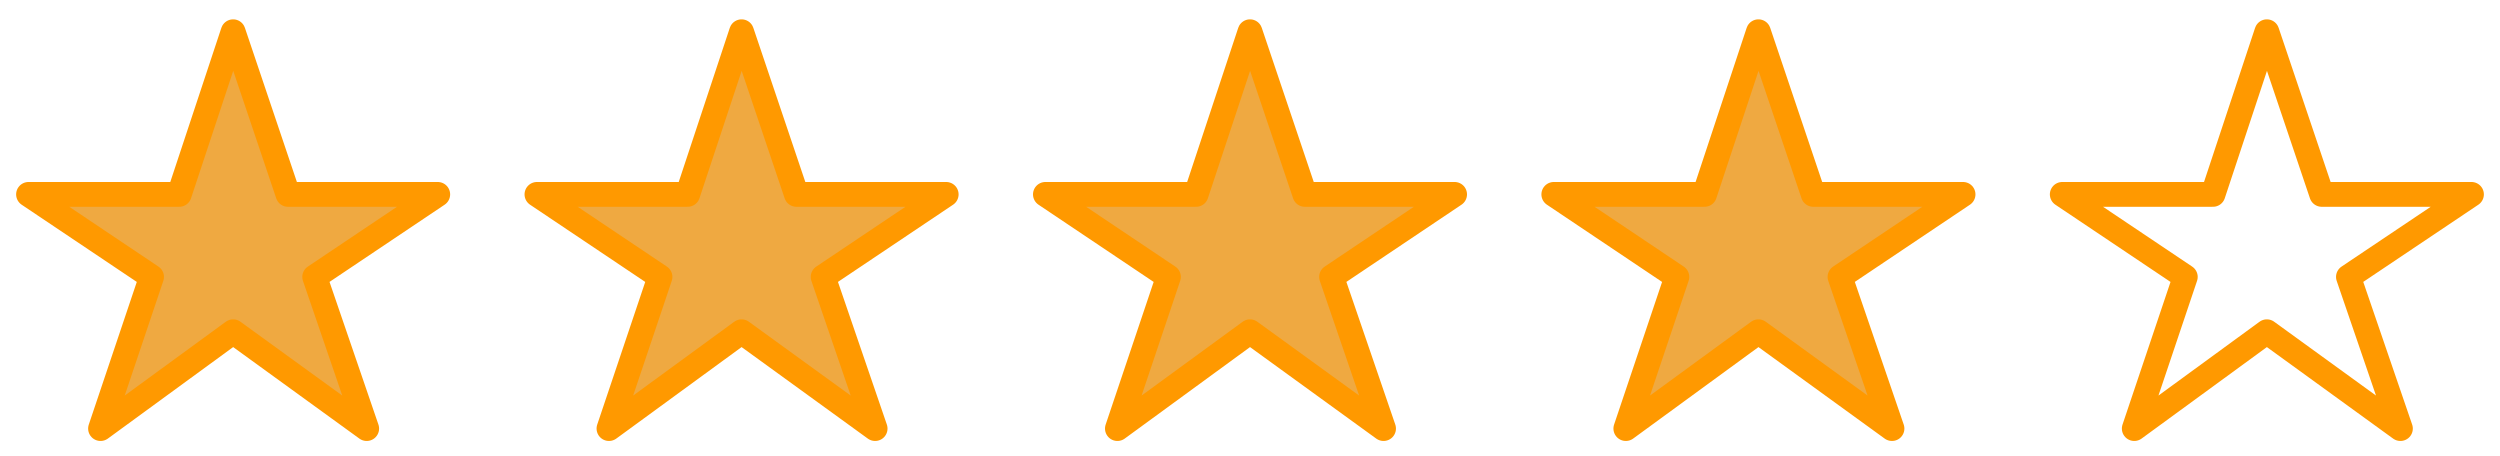 <svg xmlns="http://www.w3.org/2000/svg" width="126" height="23" viewBox="0 0 126 23" fill="none"><path d="M5.067 21.6L7.639 13.956L1.438 9.797H9.034L11.75 1.6L14.514 9.797H22.062L15.861 13.956L18.481 21.6L11.75 16.72L5.067 21.6Z" fill="#EFA941" stroke="#FF9900" stroke-width="1.25" stroke-linejoin="round"></path><path d="M30.692 21.6L33.264 13.956L27.062 9.797H34.659L37.375 1.6L40.139 9.797H47.688L41.486 13.956L44.106 21.6L37.375 16.72L30.692 21.6Z" fill="#EFA941" stroke="#FF9900" stroke-width="1.25" stroke-linejoin="round"></path><path d="M56.317 21.6L58.889 13.956L52.688 9.797H60.284L63 1.6L65.764 9.797H73.312L67.111 13.956L69.731 21.6L63 16.72L56.317 21.6Z" fill="#EFA941" stroke="#FF9900" stroke-width="1.25" stroke-linejoin="round"></path><path d="M81.942 21.6L84.514 13.956L78.312 9.797H85.909L88.625 1.6L91.389 9.797H98.938L92.736 13.956L95.356 21.6L88.625 16.72L81.942 21.6Z" fill="#EFA941" stroke="#FF9900" stroke-width="1.25" stroke-linejoin="round"></path><path d="M107.567 21.6L110.139 13.956L103.938 9.797H111.534L114.25 1.6L117.014 9.797H124.562L118.361 13.956L120.981 21.6L114.25 16.72L107.567 21.6Z" stroke="#FF9900" stroke-width="1.25" stroke-linejoin="round"></path></svg>